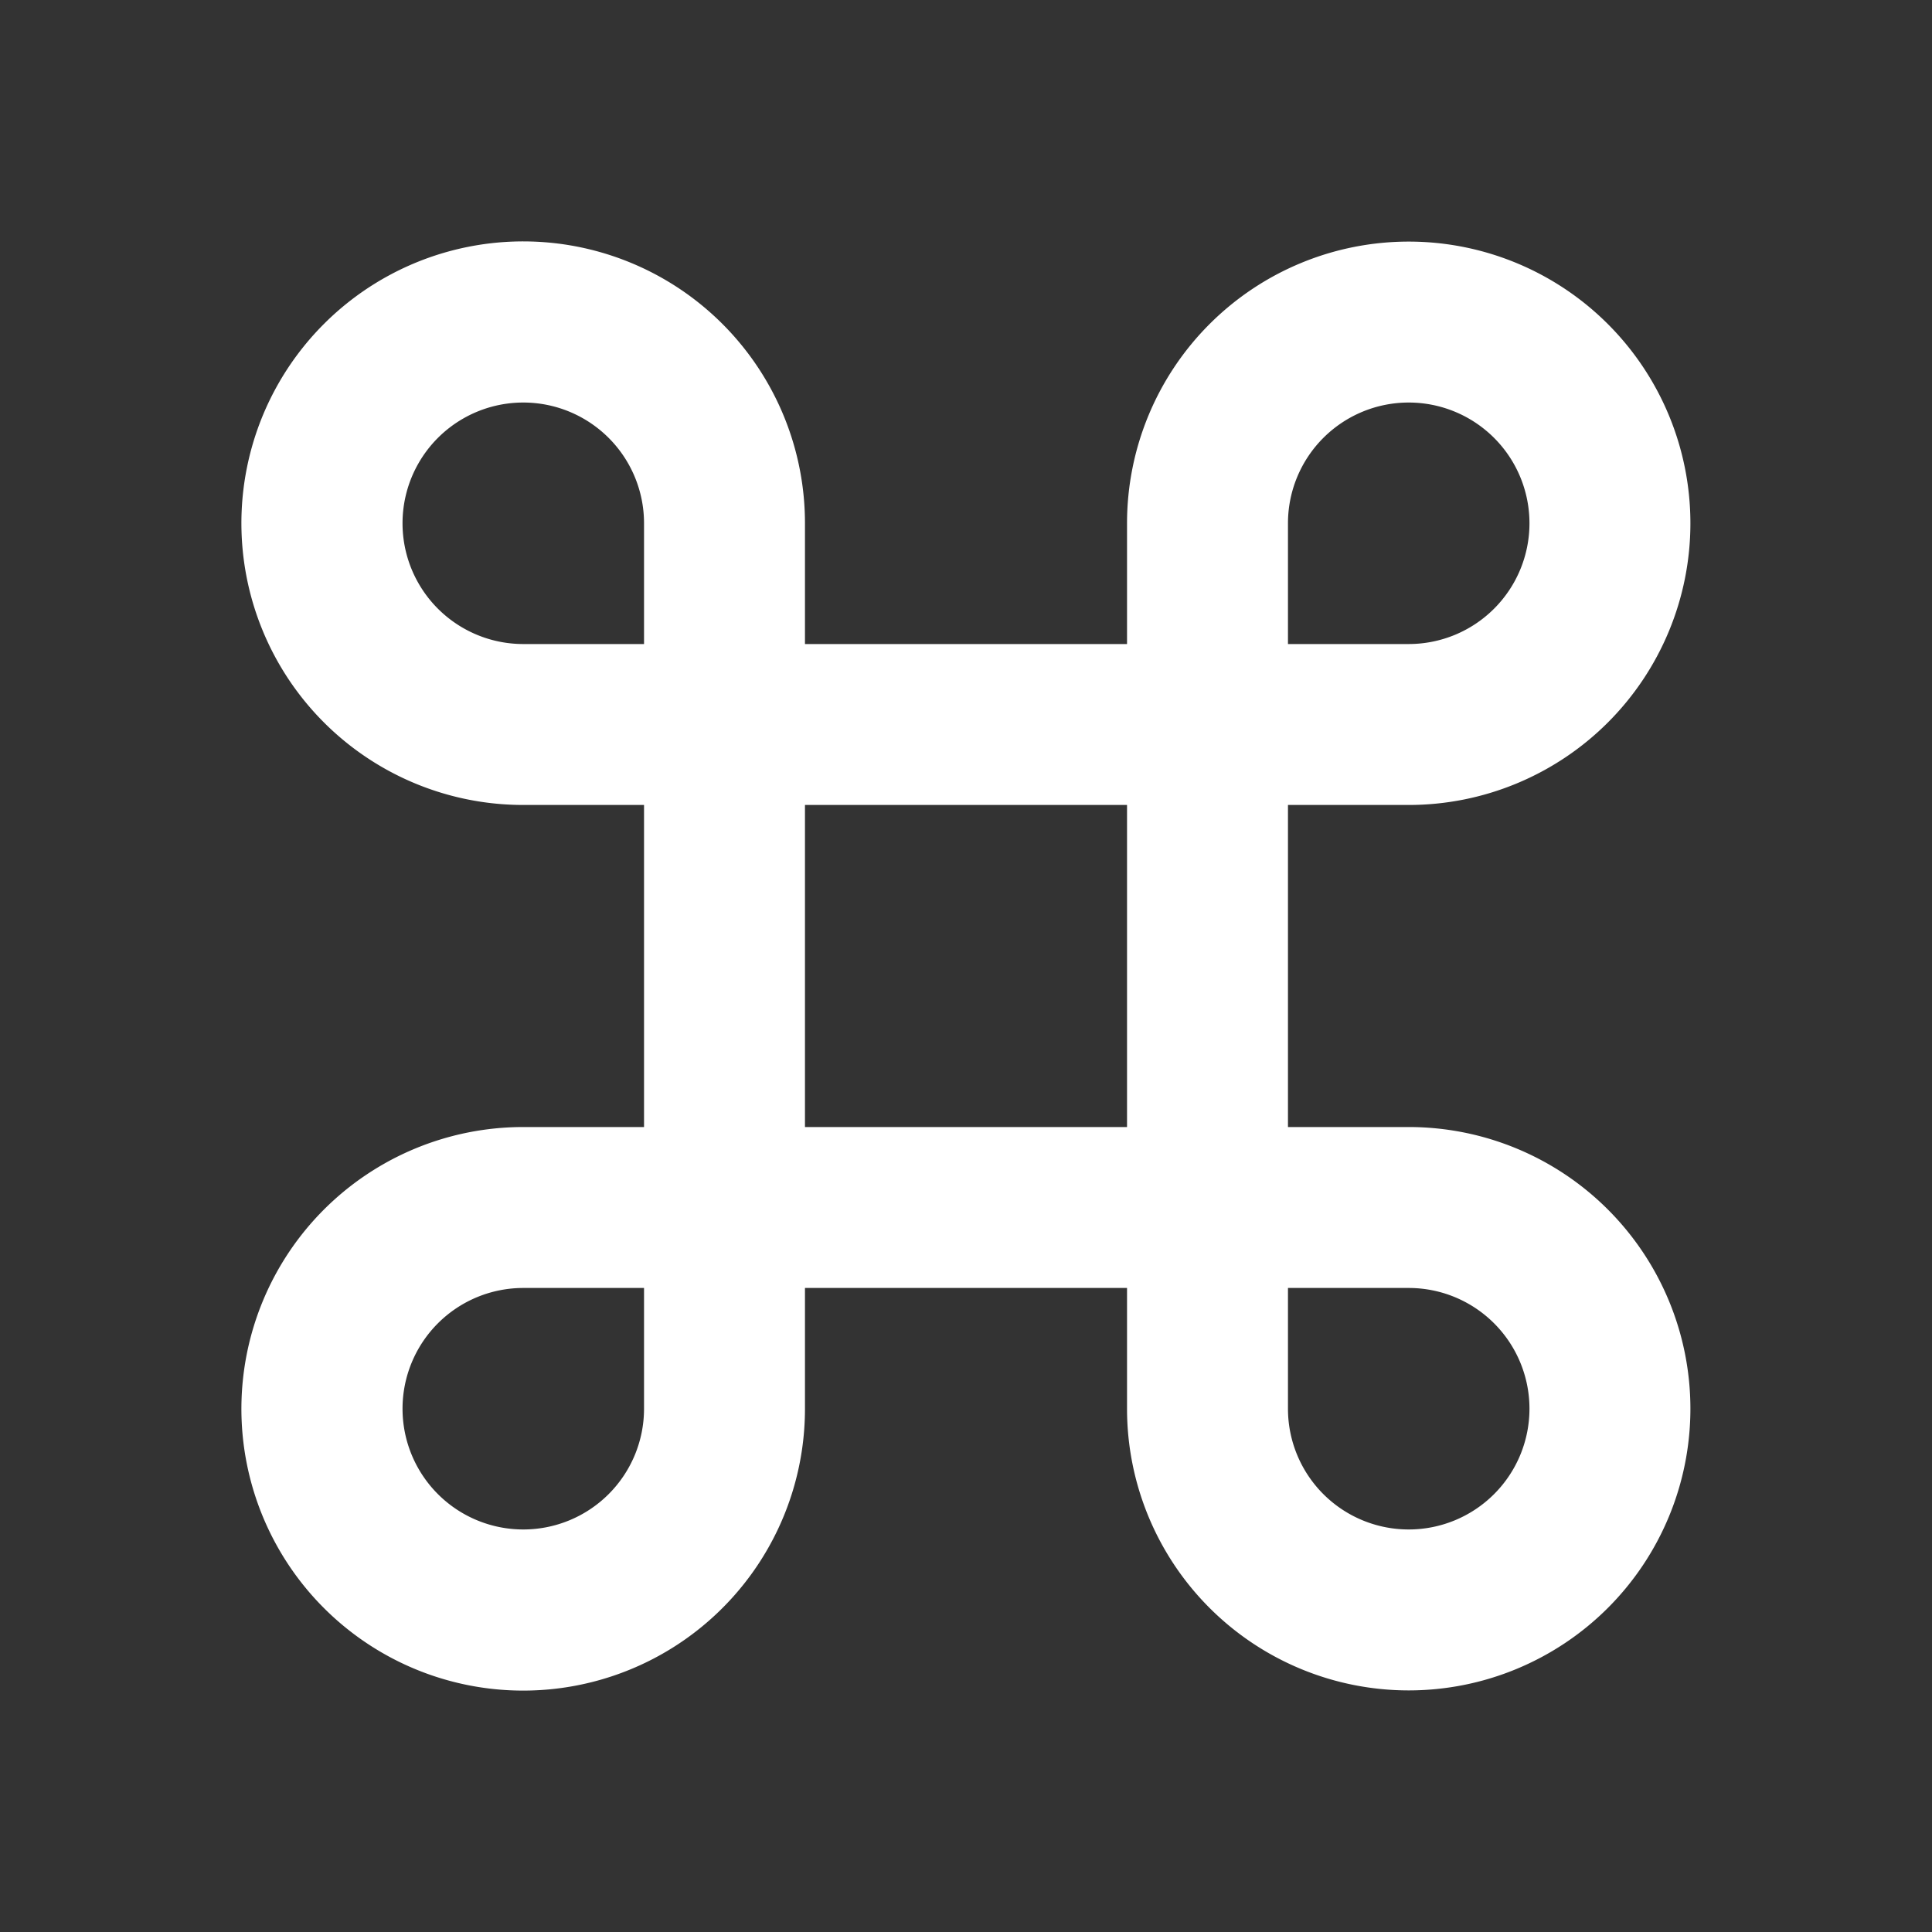 <svg xmlns="http://www.w3.org/2000/svg" width="20" height="20" fill="none"><rect width="100%" height="100%" fill="#333333" stroke="none"/><path fill="#fff" d="M5.417 4.167a1.25 1.25 0 0 1 1.25 1.25v1.25h-1.25a1.25 1.25 0 0 1 0-2.5zm2.916 2.5v-1.25a2.917 2.917 0 1 0-2.916 2.916h1.25v3.334h-1.25a2.917 2.917 0 1 0 2.916 2.916v-1.25h3.334v1.25a2.916 2.916 0 1 0 2.916-2.916h-1.25V8.333h1.25a2.916 2.916 0 1 0-2.916-2.916v1.25H8.333zm0 1.666h3.334v3.334H8.333V8.333zm5-1.666v-1.25a1.25 1.25 0 1 1 1.25 1.25h-1.25zm0 6.666h1.25a1.25 1.25 0 1 1-1.25 1.25v-1.25zm-6.666 0v1.25a1.25 1.25 0 1 1-1.25-1.25h1.25z"/></svg>